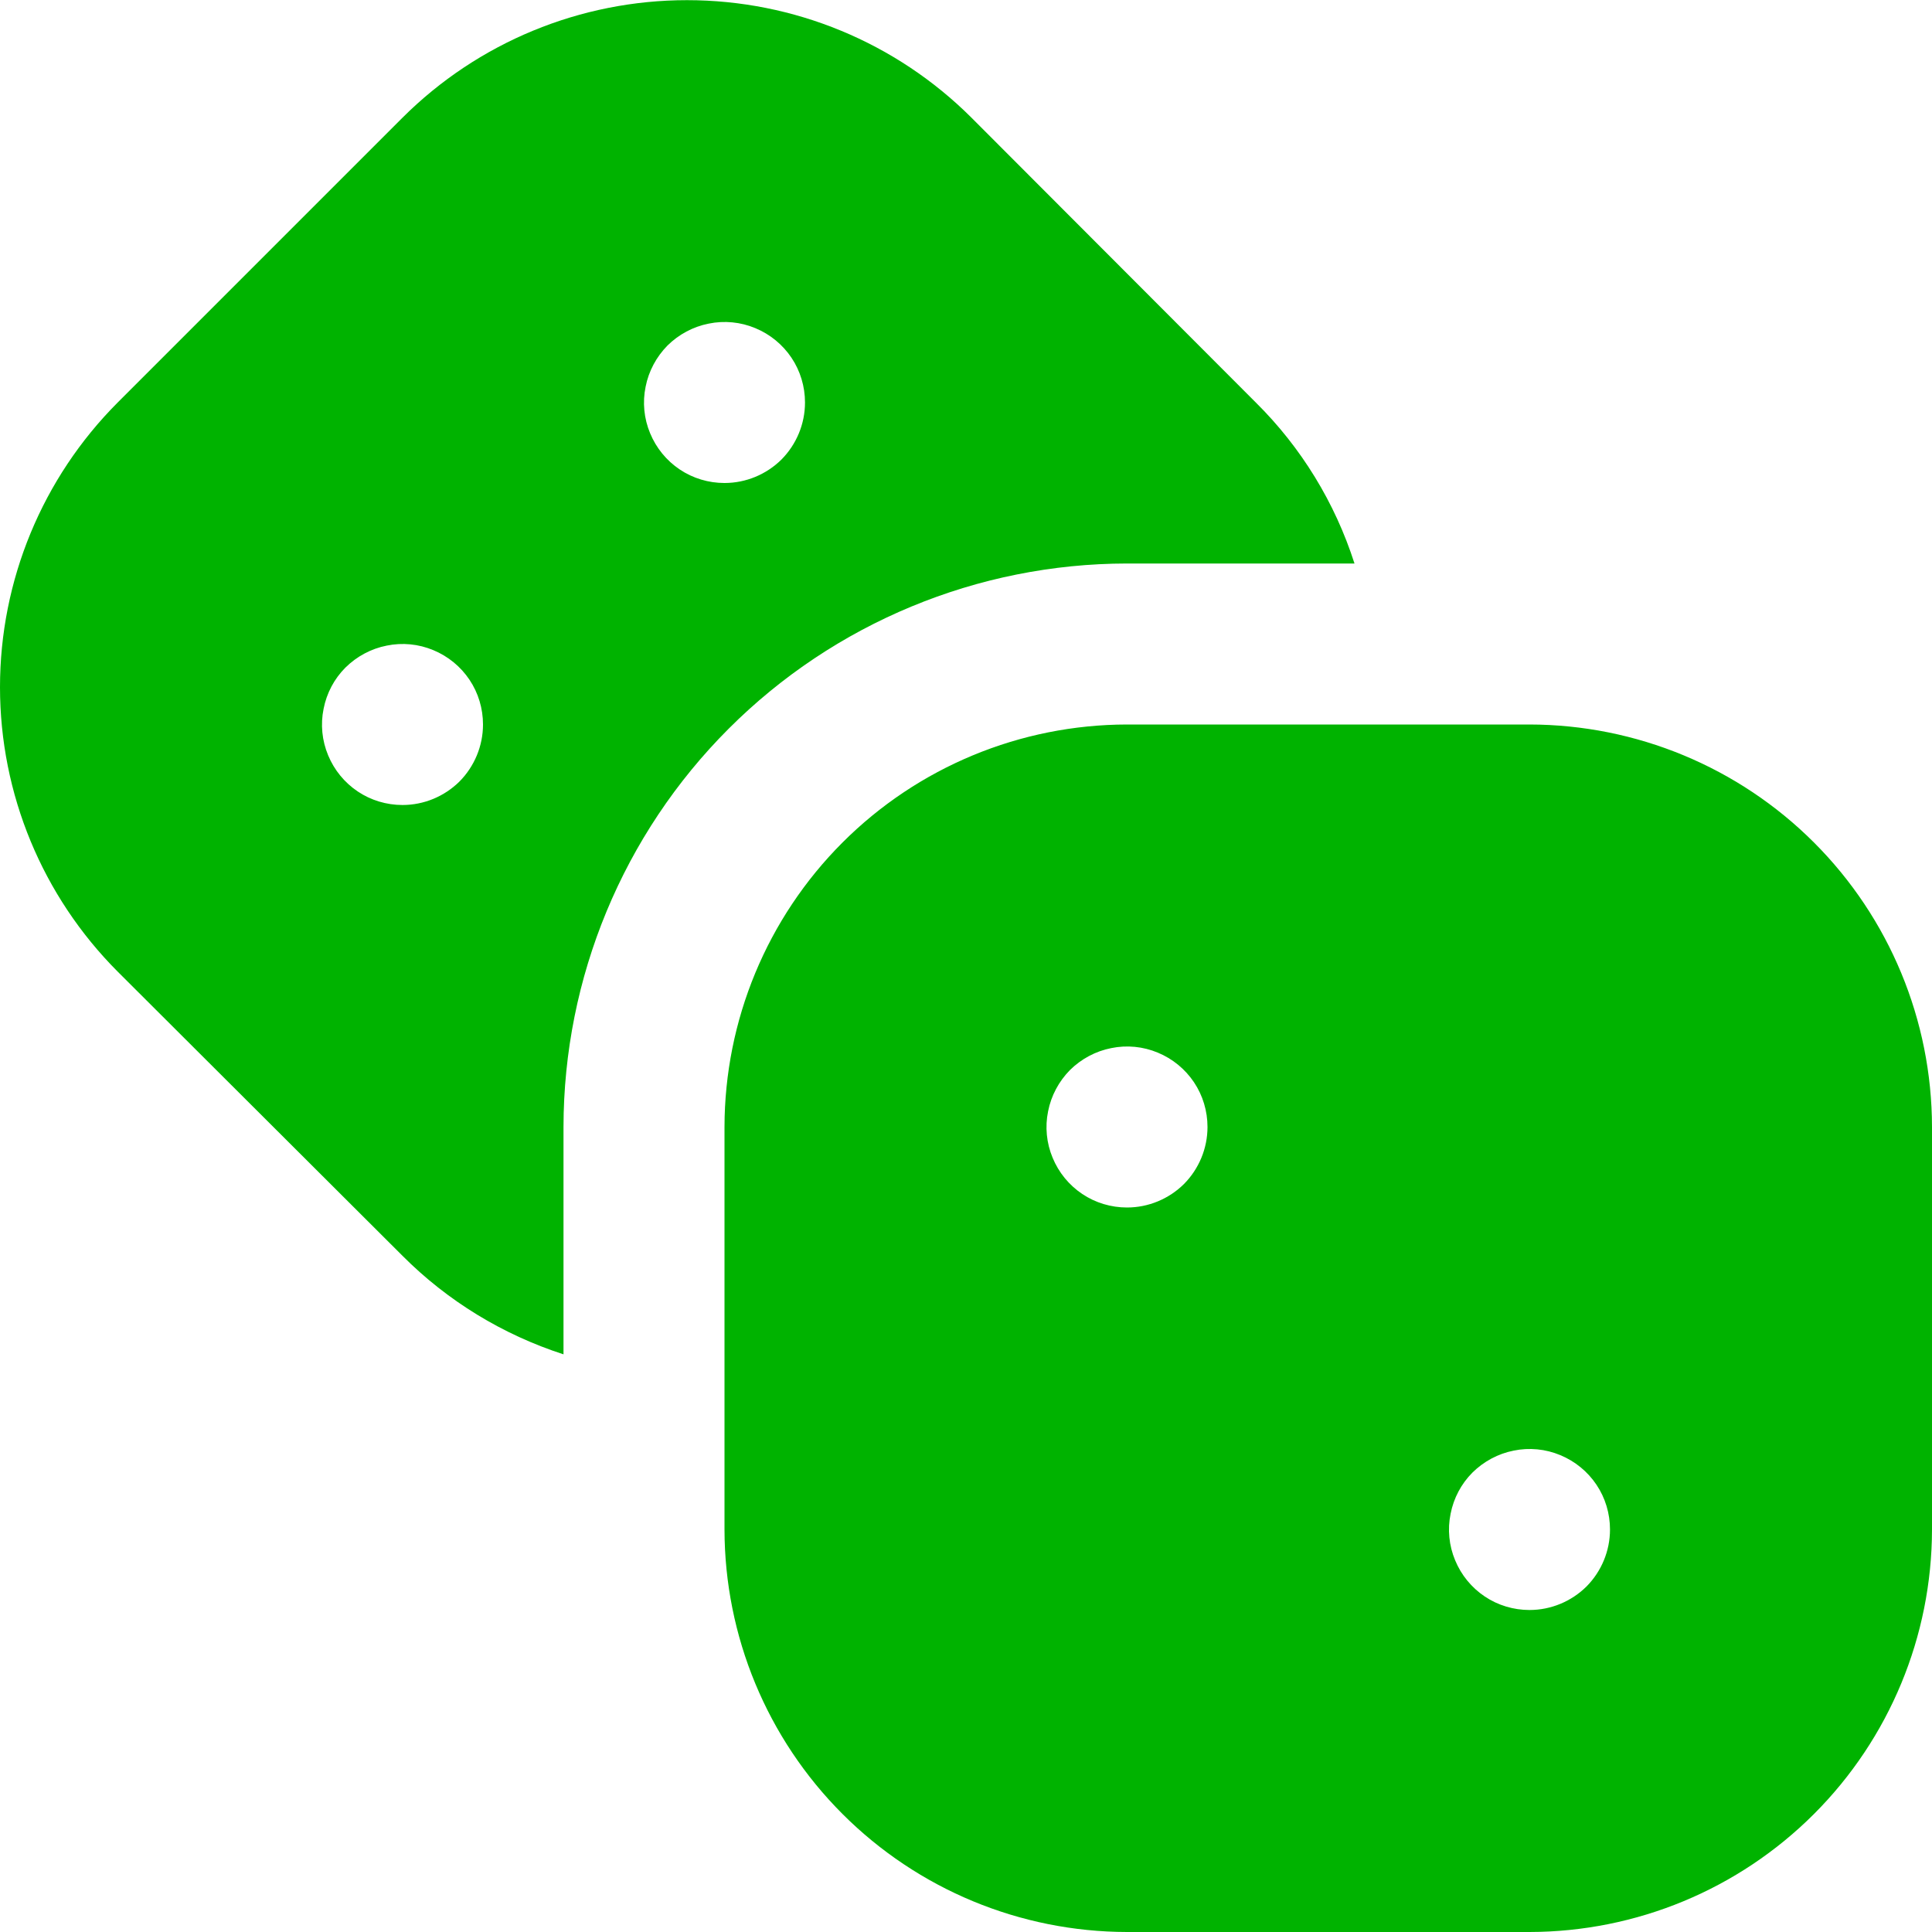 <svg width="12" height="12" viewBox="0 0 12 12" fill="none" xmlns="http://www.w3.org/2000/svg">
<g clip-path="url(#clip0_3238_29659)">
<path d="M9.5 4.5H7C6.337 4.501 5.702 4.764 5.233 5.233C4.764 5.702 4.501 6.337 4.5 7V9.5C4.501 10.163 4.764 10.798 5.233 11.267C5.702 11.736 6.337 11.999 7 12H9.5C10.163 11.999 10.798 11.736 11.267 11.267C11.736 10.798 11.999 10.163 12 9.5V7C11.999 6.337 11.736 5.702 11.267 5.233C10.798 4.764 10.163 4.501 9.5 4.5ZM7 7.5C6.901 7.5 6.804 7.471 6.722 7.416C6.64 7.361 6.576 7.283 6.538 7.191C6.5 7.1 6.49 6.999 6.51 6.902C6.529 6.805 6.577 6.716 6.646 6.646C6.716 6.577 6.805 6.529 6.902 6.51C6.999 6.49 7.1 6.5 7.191 6.538C7.283 6.576 7.361 6.64 7.416 6.722C7.471 6.804 7.5 6.901 7.5 7C7.5 7.133 7.447 7.26 7.354 7.354C7.26 7.447 7.133 7.5 7 7.5ZM9.5 10C9.401 10 9.304 9.971 9.222 9.916C9.14 9.861 9.076 9.783 9.038 9.691C9 9.6 8.99 9.499 9.01 9.402C9.029 9.305 9.076 9.216 9.146 9.146C9.216 9.077 9.305 9.029 9.402 9.01C9.499 8.99 9.6 9 9.691 9.038C9.783 9.076 9.861 9.14 9.916 9.222C9.971 9.304 10 9.401 10 9.5C10 9.633 9.947 9.76 9.854 9.854C9.76 9.947 9.633 10 9.5 10ZM7.8 2.5L6.034 0.731C5.565 0.263 4.93 0.001 4.267 0.001C3.605 0.001 2.969 0.263 2.5 0.731L0.731 2.5C0.263 2.969 0 3.605 0 4.268C0 4.931 0.263 5.566 0.731 6.035L2.5 7.8C2.78 8.081 3.123 8.29 3.5 8.412V7C3.501 6.072 3.87 5.182 4.526 4.526C5.182 3.87 6.072 3.501 7 3.5H8.413C8.292 3.122 8.082 2.779 7.8 2.5ZM2.5 5C2.401 5 2.304 4.971 2.222 4.916C2.14 4.861 2.076 4.783 2.038 4.691C2 4.6 1.99 4.499 2.01 4.402C2.029 4.305 2.076 4.216 2.146 4.146C2.216 4.077 2.305 4.029 2.402 4.01C2.499 3.99 2.6 4 2.691 4.038C2.783 4.076 2.861 4.14 2.916 4.222C2.971 4.304 3 4.401 3 4.5C3 4.633 2.947 4.76 2.854 4.854C2.76 4.947 2.633 5 2.5 5ZM4.5 3C4.401 3 4.304 2.971 4.222 2.916C4.14 2.861 4.076 2.783 4.038 2.691C4 2.6 3.99 2.499 4.01 2.402C4.029 2.305 4.077 2.216 4.146 2.146C4.216 2.077 4.305 2.029 4.402 2.01C4.499 1.99 4.6 2 4.691 2.038C4.783 2.076 4.861 2.14 4.916 2.222C4.971 2.304 5 2.401 5 2.5C5 2.633 4.947 2.76 4.854 2.854C4.76 2.947 4.633 3 4.5 3Z" fill="#00B300"/>
</g>
<defs>
<clipPath id="clip0_3238_29659">
<rect width="12" height="12" fill="white"/>
</clipPath>
</defs>
</svg>
